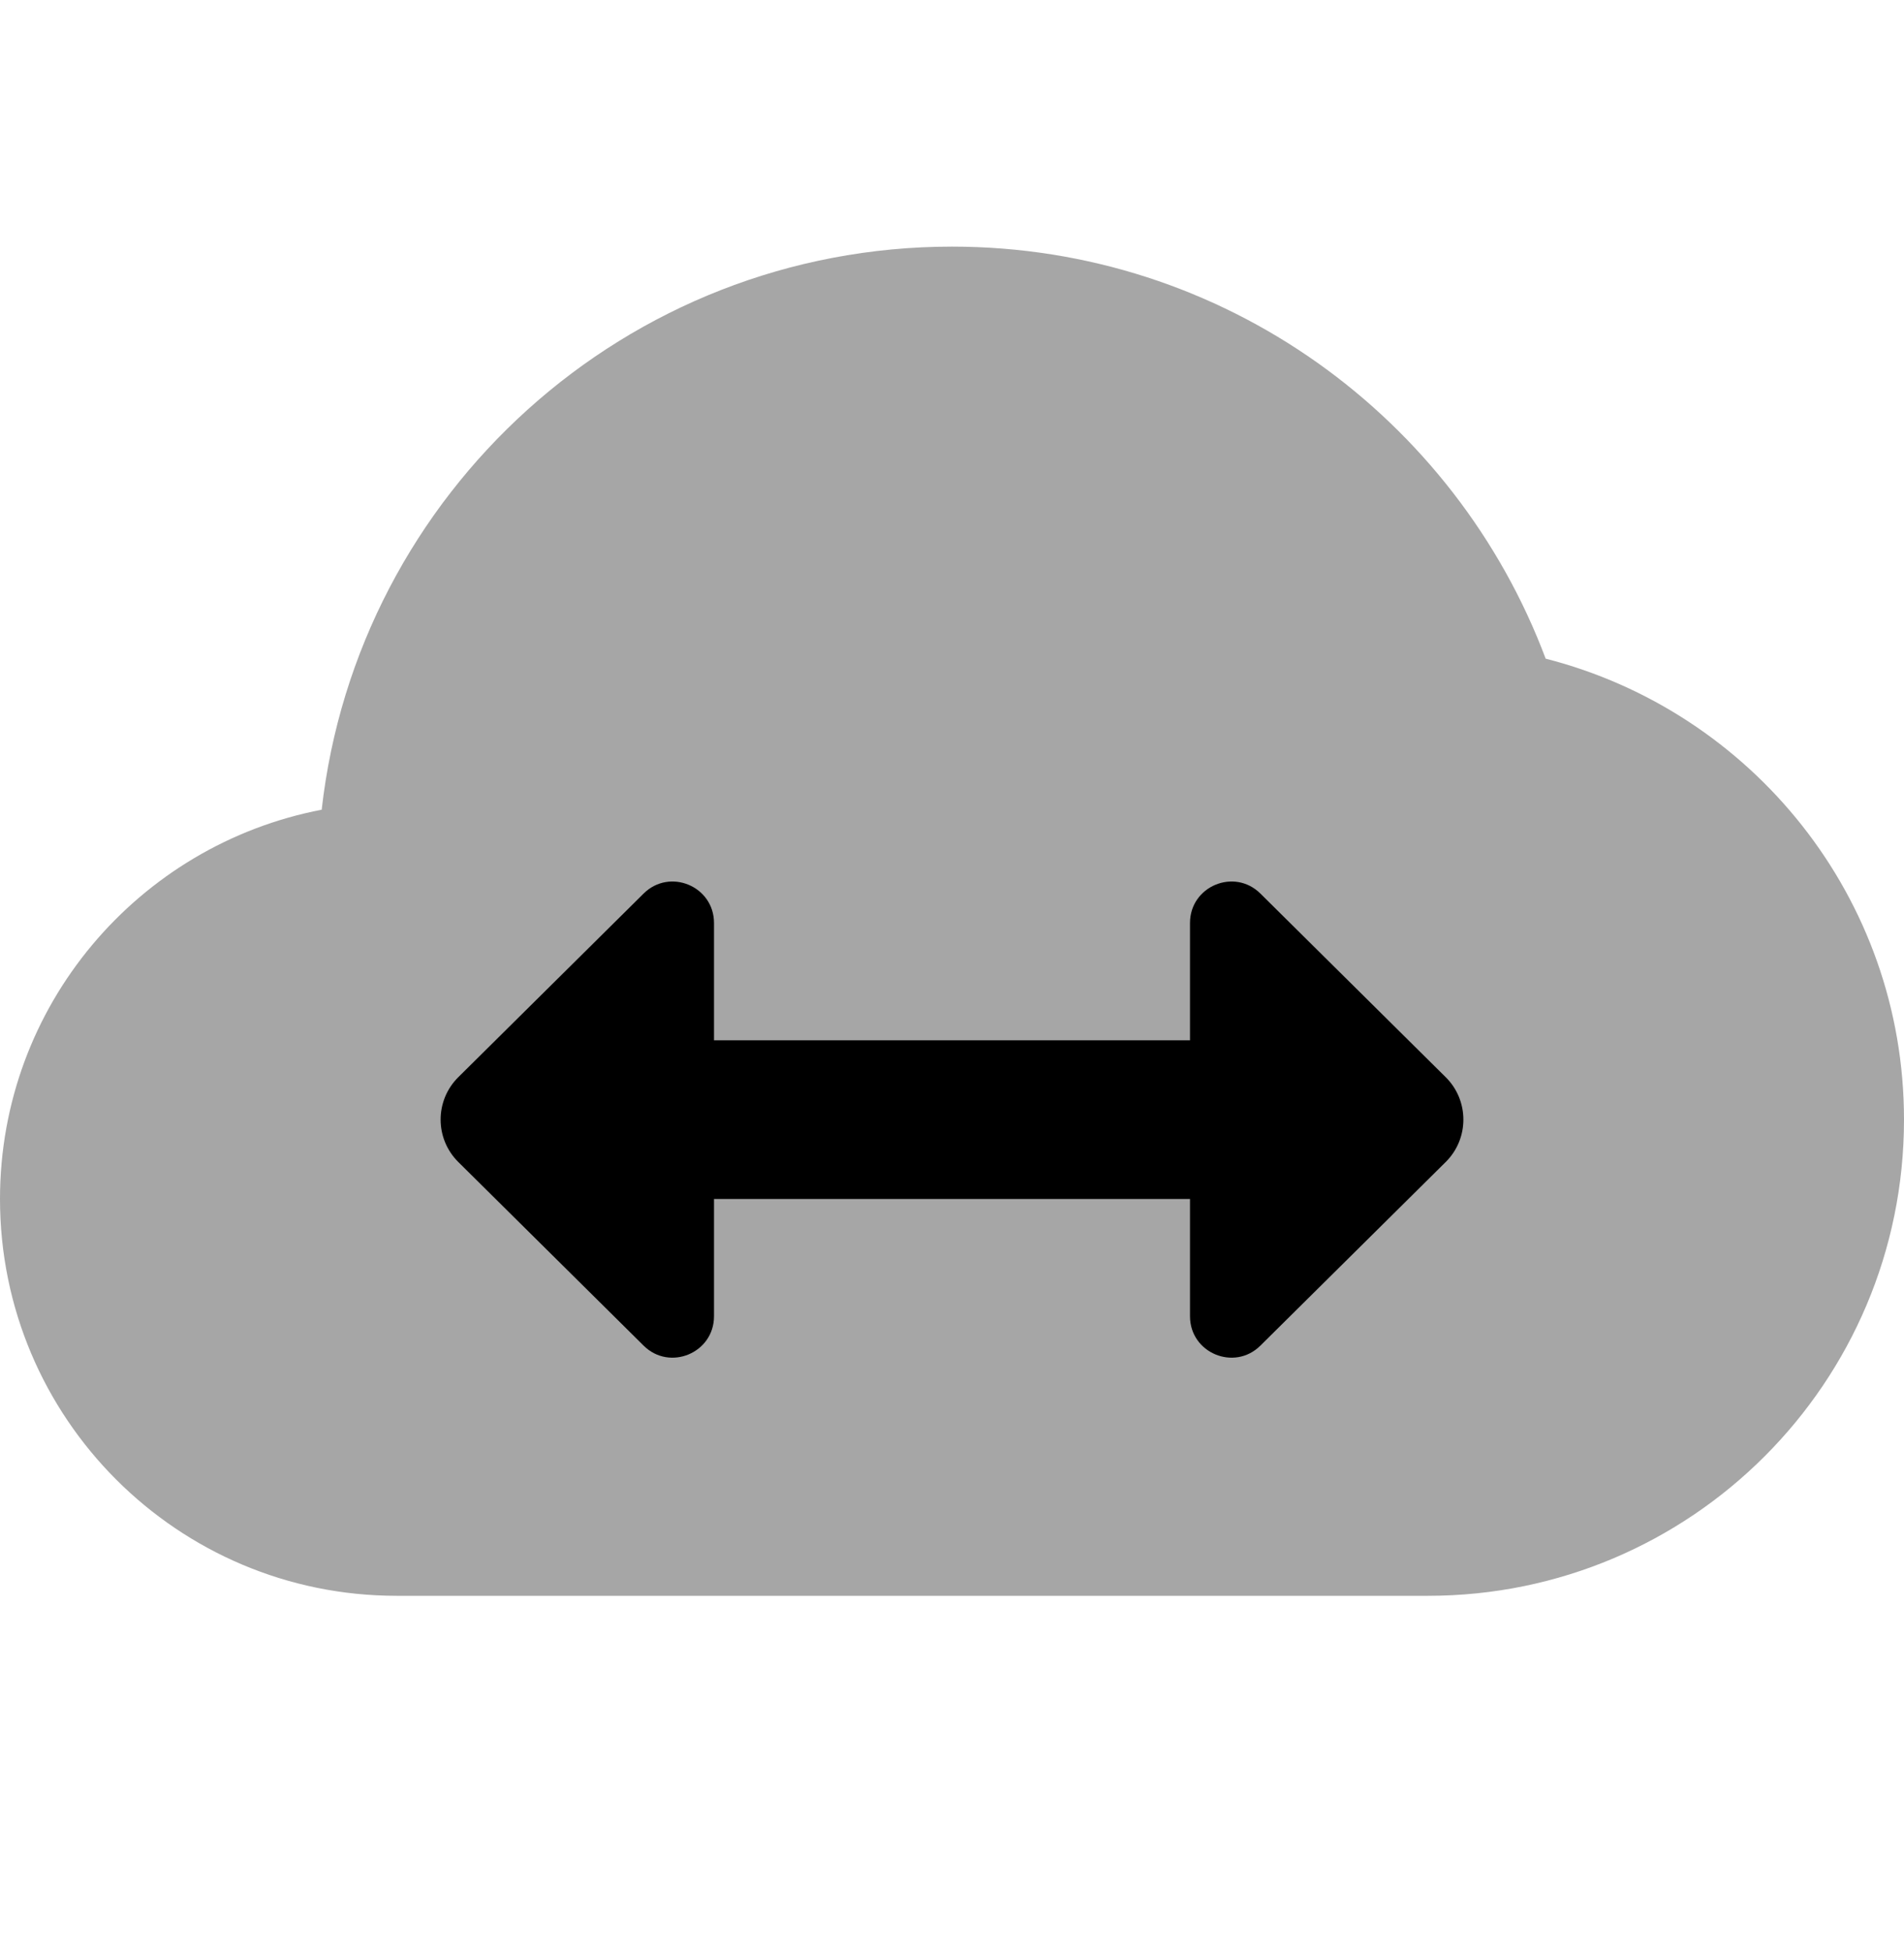<svg width="40" height="41" viewBox="0 0 40 41" fill="none" xmlns="http://www.w3.org/2000/svg">
<path opacity="0.35" d="M32.472 13.832C30.575 8.781 25.715 5.179 20 5.179C13.147 5.179 7.507 10.352 6.758 17.004C2.91 17.742 0 21.116 0 25.179C0 29.781 3.732 33.512 8.333 33.512H30C35.523 33.512 40 29.036 40 23.512C40 18.844 36.797 14.936 32.472 13.832Z" fill="black"/>
<path d="M25 27.642C25 28.412 25.93 28.801 26.478 28.259L30.372 24.402C30.867 23.912 30.867 23.111 30.372 22.621L26.478 18.764C25.93 18.222 25 18.611 25 19.382V27.642Z" fill="black"/>
<path d="M15 27.642C15 28.412 14.07 28.801 13.522 28.259L9.628 24.402C9.133 23.912 9.133 23.111 9.628 22.621L13.522 18.764C14.07 18.222 15 18.611 15 19.382V27.642Z" fill="black"/>
<path d="M26.667 25.179H15C14.08 25.179 13.333 24.432 13.333 23.512C13.333 22.592 14.08 21.846 15 21.846H26.667C27.587 21.846 28.333 22.592 28.333 23.512C28.333 24.432 27.587 25.179 26.667 25.179Z" fill="black"/>
</svg>
